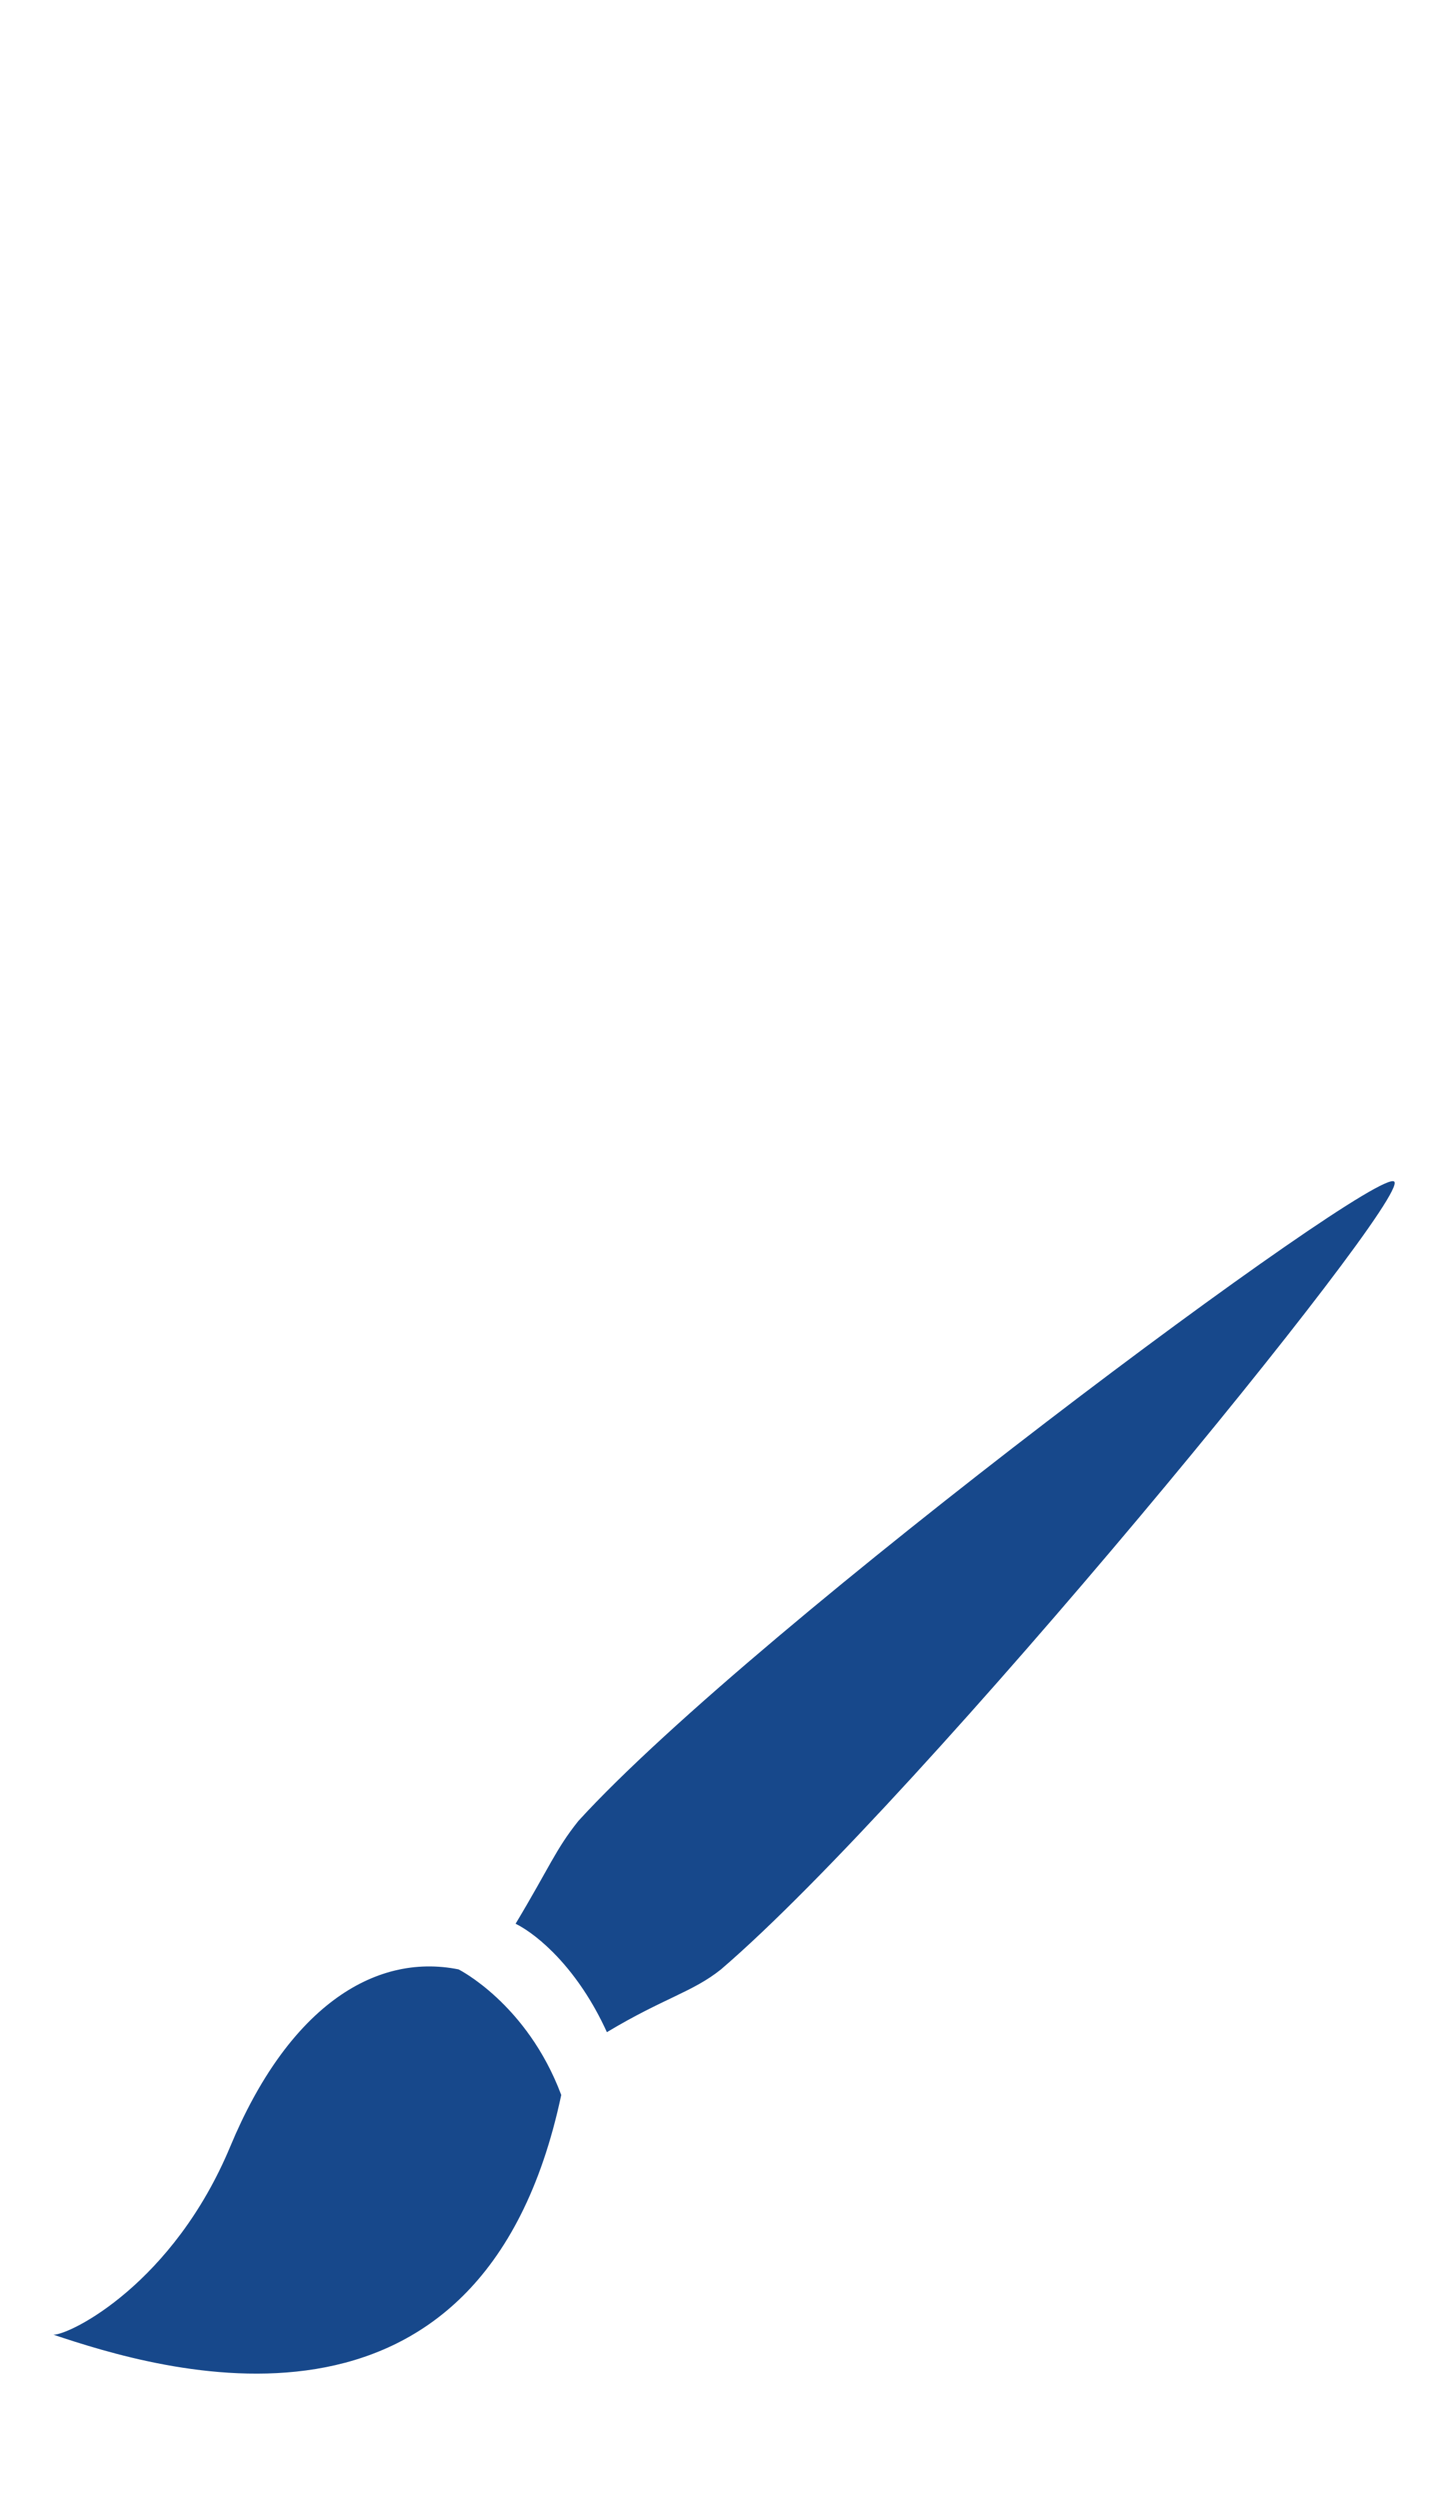 <?xml version="1.0" encoding="UTF-8"?>
<!DOCTYPE svg PUBLIC "-//W3C//DTD SVG 1.1//EN" "http://www.w3.org/Graphics/SVG/1.1/DTD/svg11.dtd">
<!-- Creator: CorelDRAW X7 -->
<svg xmlns="http://www.w3.org/2000/svg" xml:space="preserve" width="191px" height="331px" version="1.1" style="shape-rendering:geometricPrecision; text-rendering:geometricPrecision; image-rendering:optimizeQuality; fill-rule:evenodd; clip-rule:evenodd"
viewBox="0 0 252 438"
 xmlns:xlink="http://www.w3.org/1999/xlink">
 <defs>
  <style type="text/css">
   <![CDATA[
    .fil1 {fill:none}
    .fil0 {fill:#17488B}
   ]]>
  </style>
 </defs>
 <g id="Layer_x0020_1">
  <g id="_1921018327088">
   <g>
    <path class="fil0" d="M101 319c-4,5 -5,8 -11,18 4,2 11,8 16,19 10,-6 15,-7 20,-11 35,-30 121,-135 118,-138 -3,-3 -112,78 -143,112zm-21 26c-15,-3 -30,7 -40,31 -10,24 -28,33 -31,33 18,6 75,24 89,-42 -6,-16 -18,-22 -18,-22z"/>
   </g>
   <g>
   </g>
   <g>
   </g>
   <g>
   </g>
   <g>
   </g>
   <g>
   </g>
   <g>
   </g>
   <g>
   </g>
   <g>
   </g>
   <g>
   </g>
   <g>
   </g>
   <g>
   </g>
   <g>
   </g>
   <g>
   </g>
   <g>
   </g>
   <g>
   </g>
  </g>
  <rect class="fil1" transform="matrix(1.2332E-014 0.808 -0.466 2.13935E-014 252.213 -4.64173E-006)" width="542" height="542"/>
 </g>
</svg>
